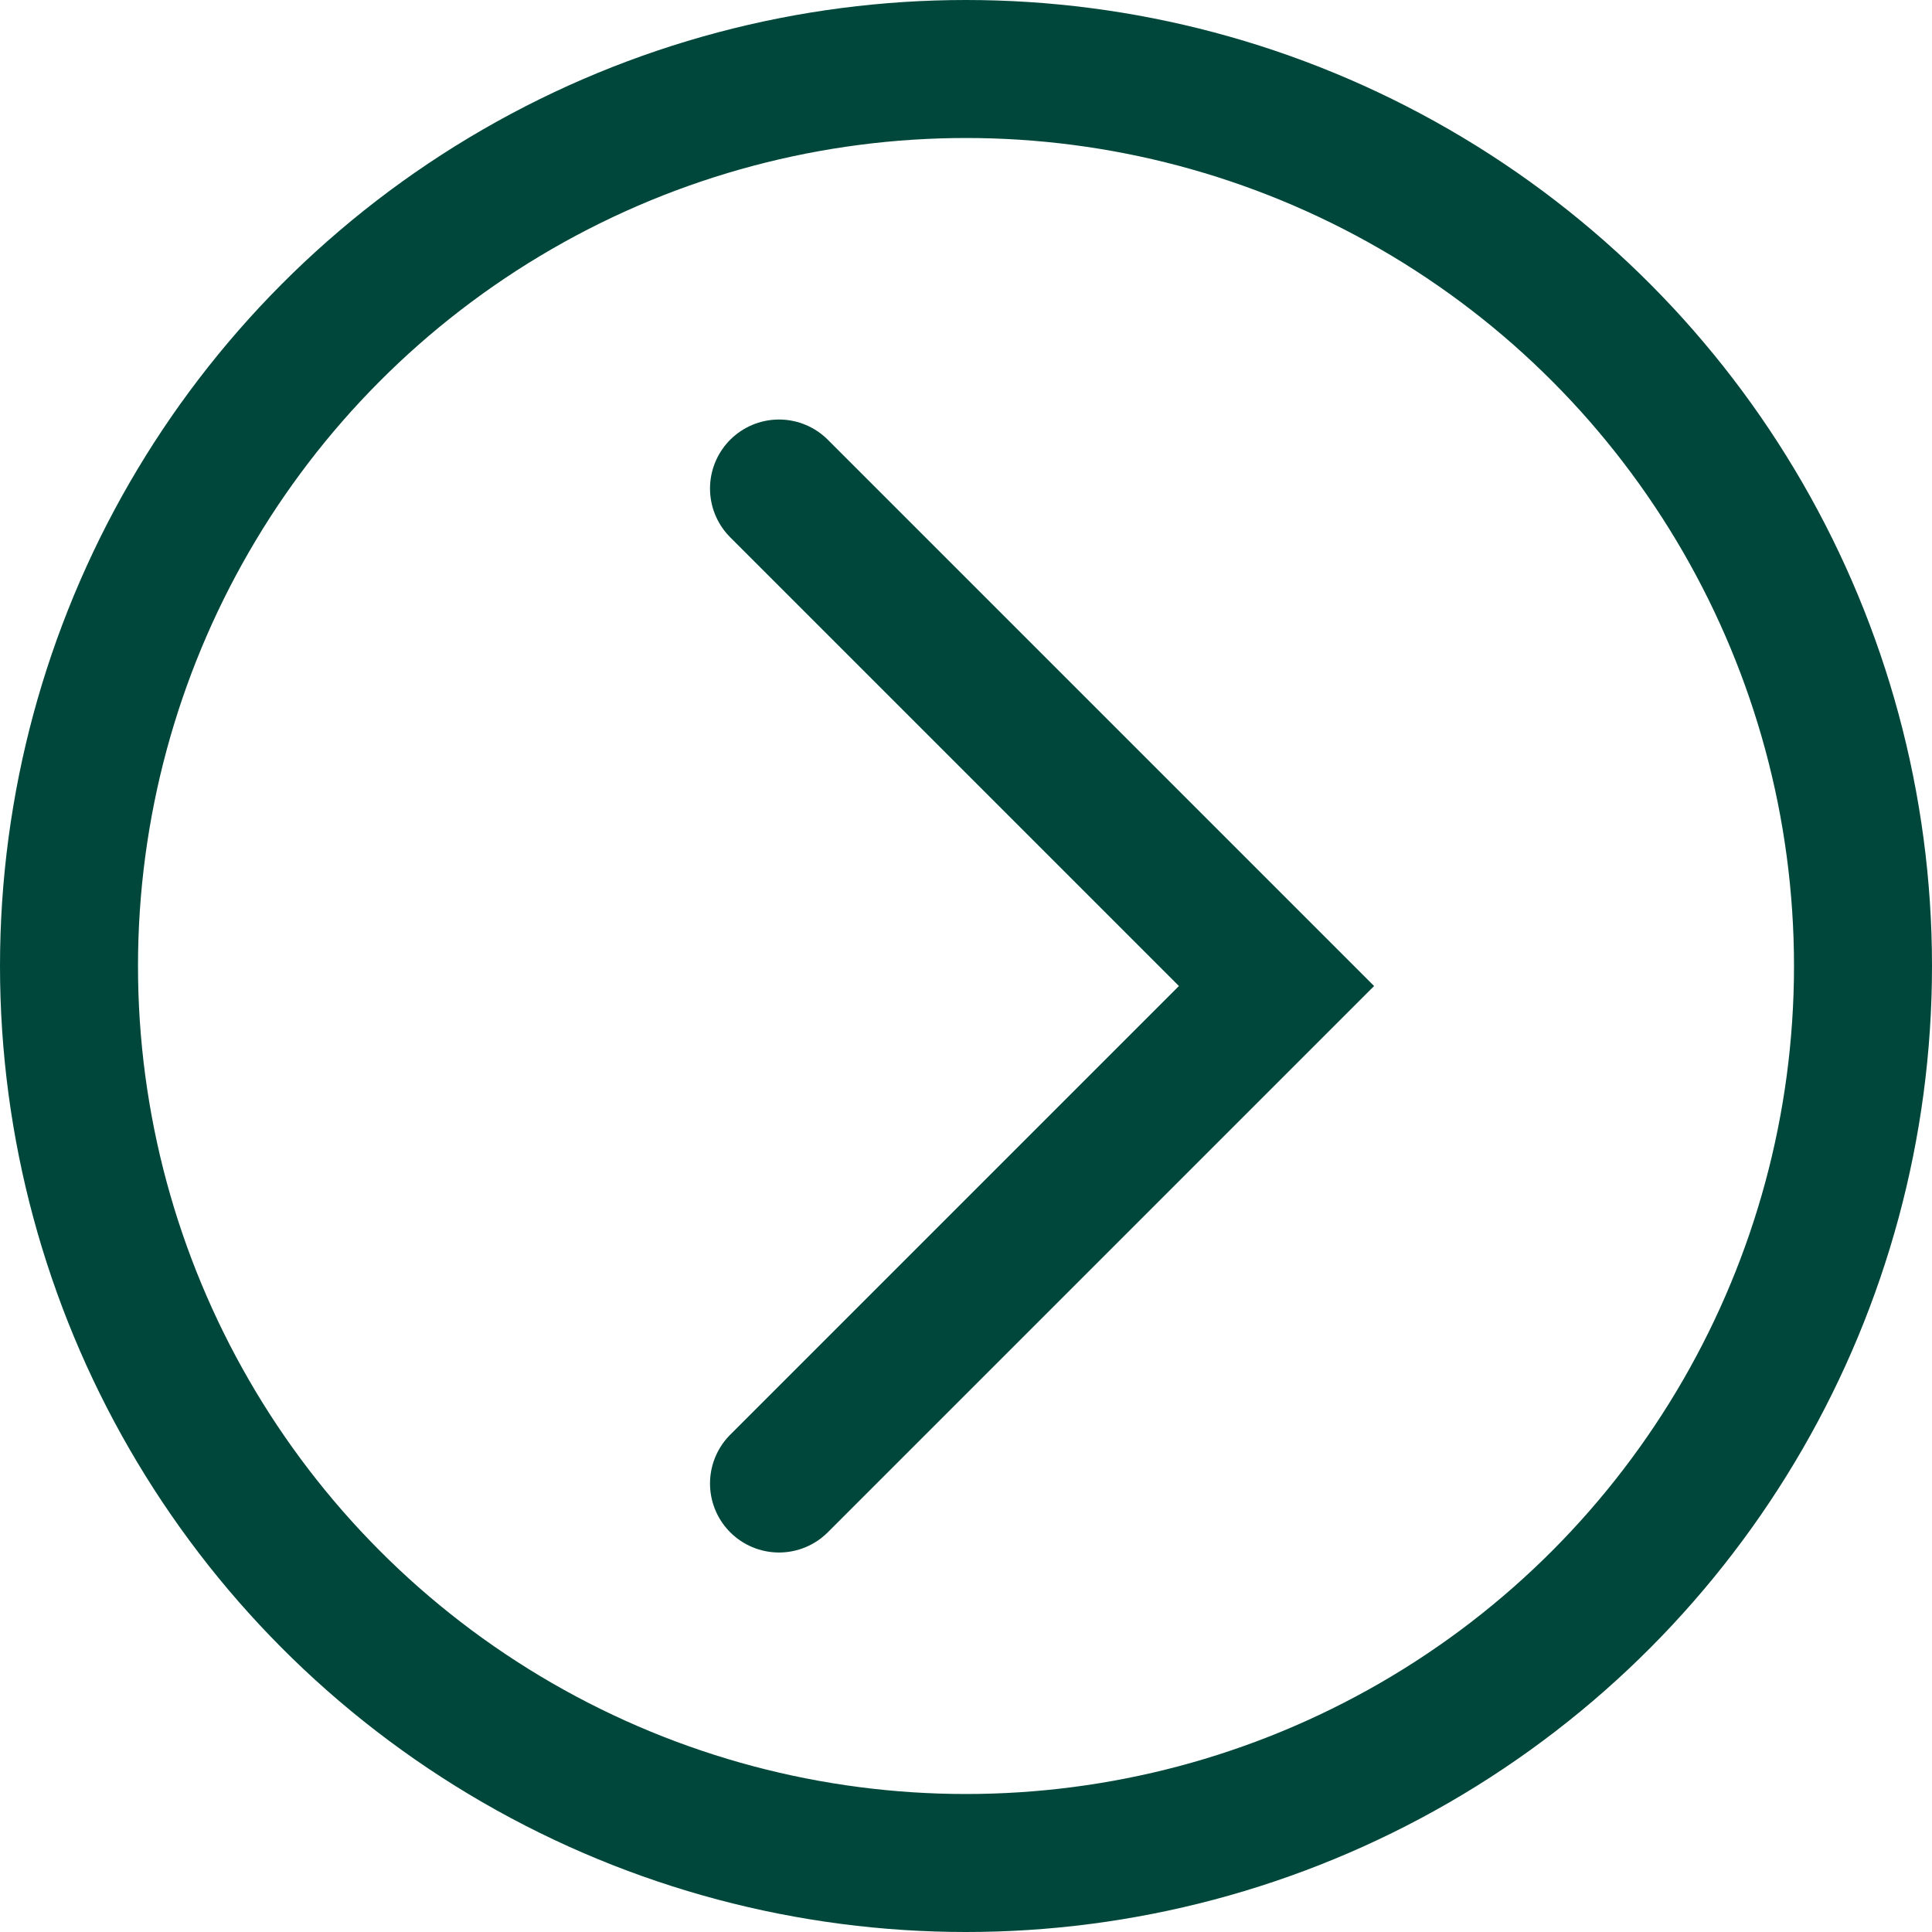 <svg xmlns="http://www.w3.org/2000/svg" viewBox="0 0 28 28"><g id="Layer_2" data-name="Layer 2"><g id="Layer_1-2" data-name="Layer 1"><g id="Ellipse_40" data-name="Ellipse 40"><circle cx="14" cy="14" r="14" fill="none"/><circle cx="14" cy="14" r="13" fill="none" stroke="#00473b" stroke-width="2"/></g><path id="Path_177" data-name="Path 177" d="M11.29,7.08l7.21,7.21L11.29,21.5" fill="none" stroke="#00473b" stroke-linecap="round" stroke-width="2"/></g></g></svg>